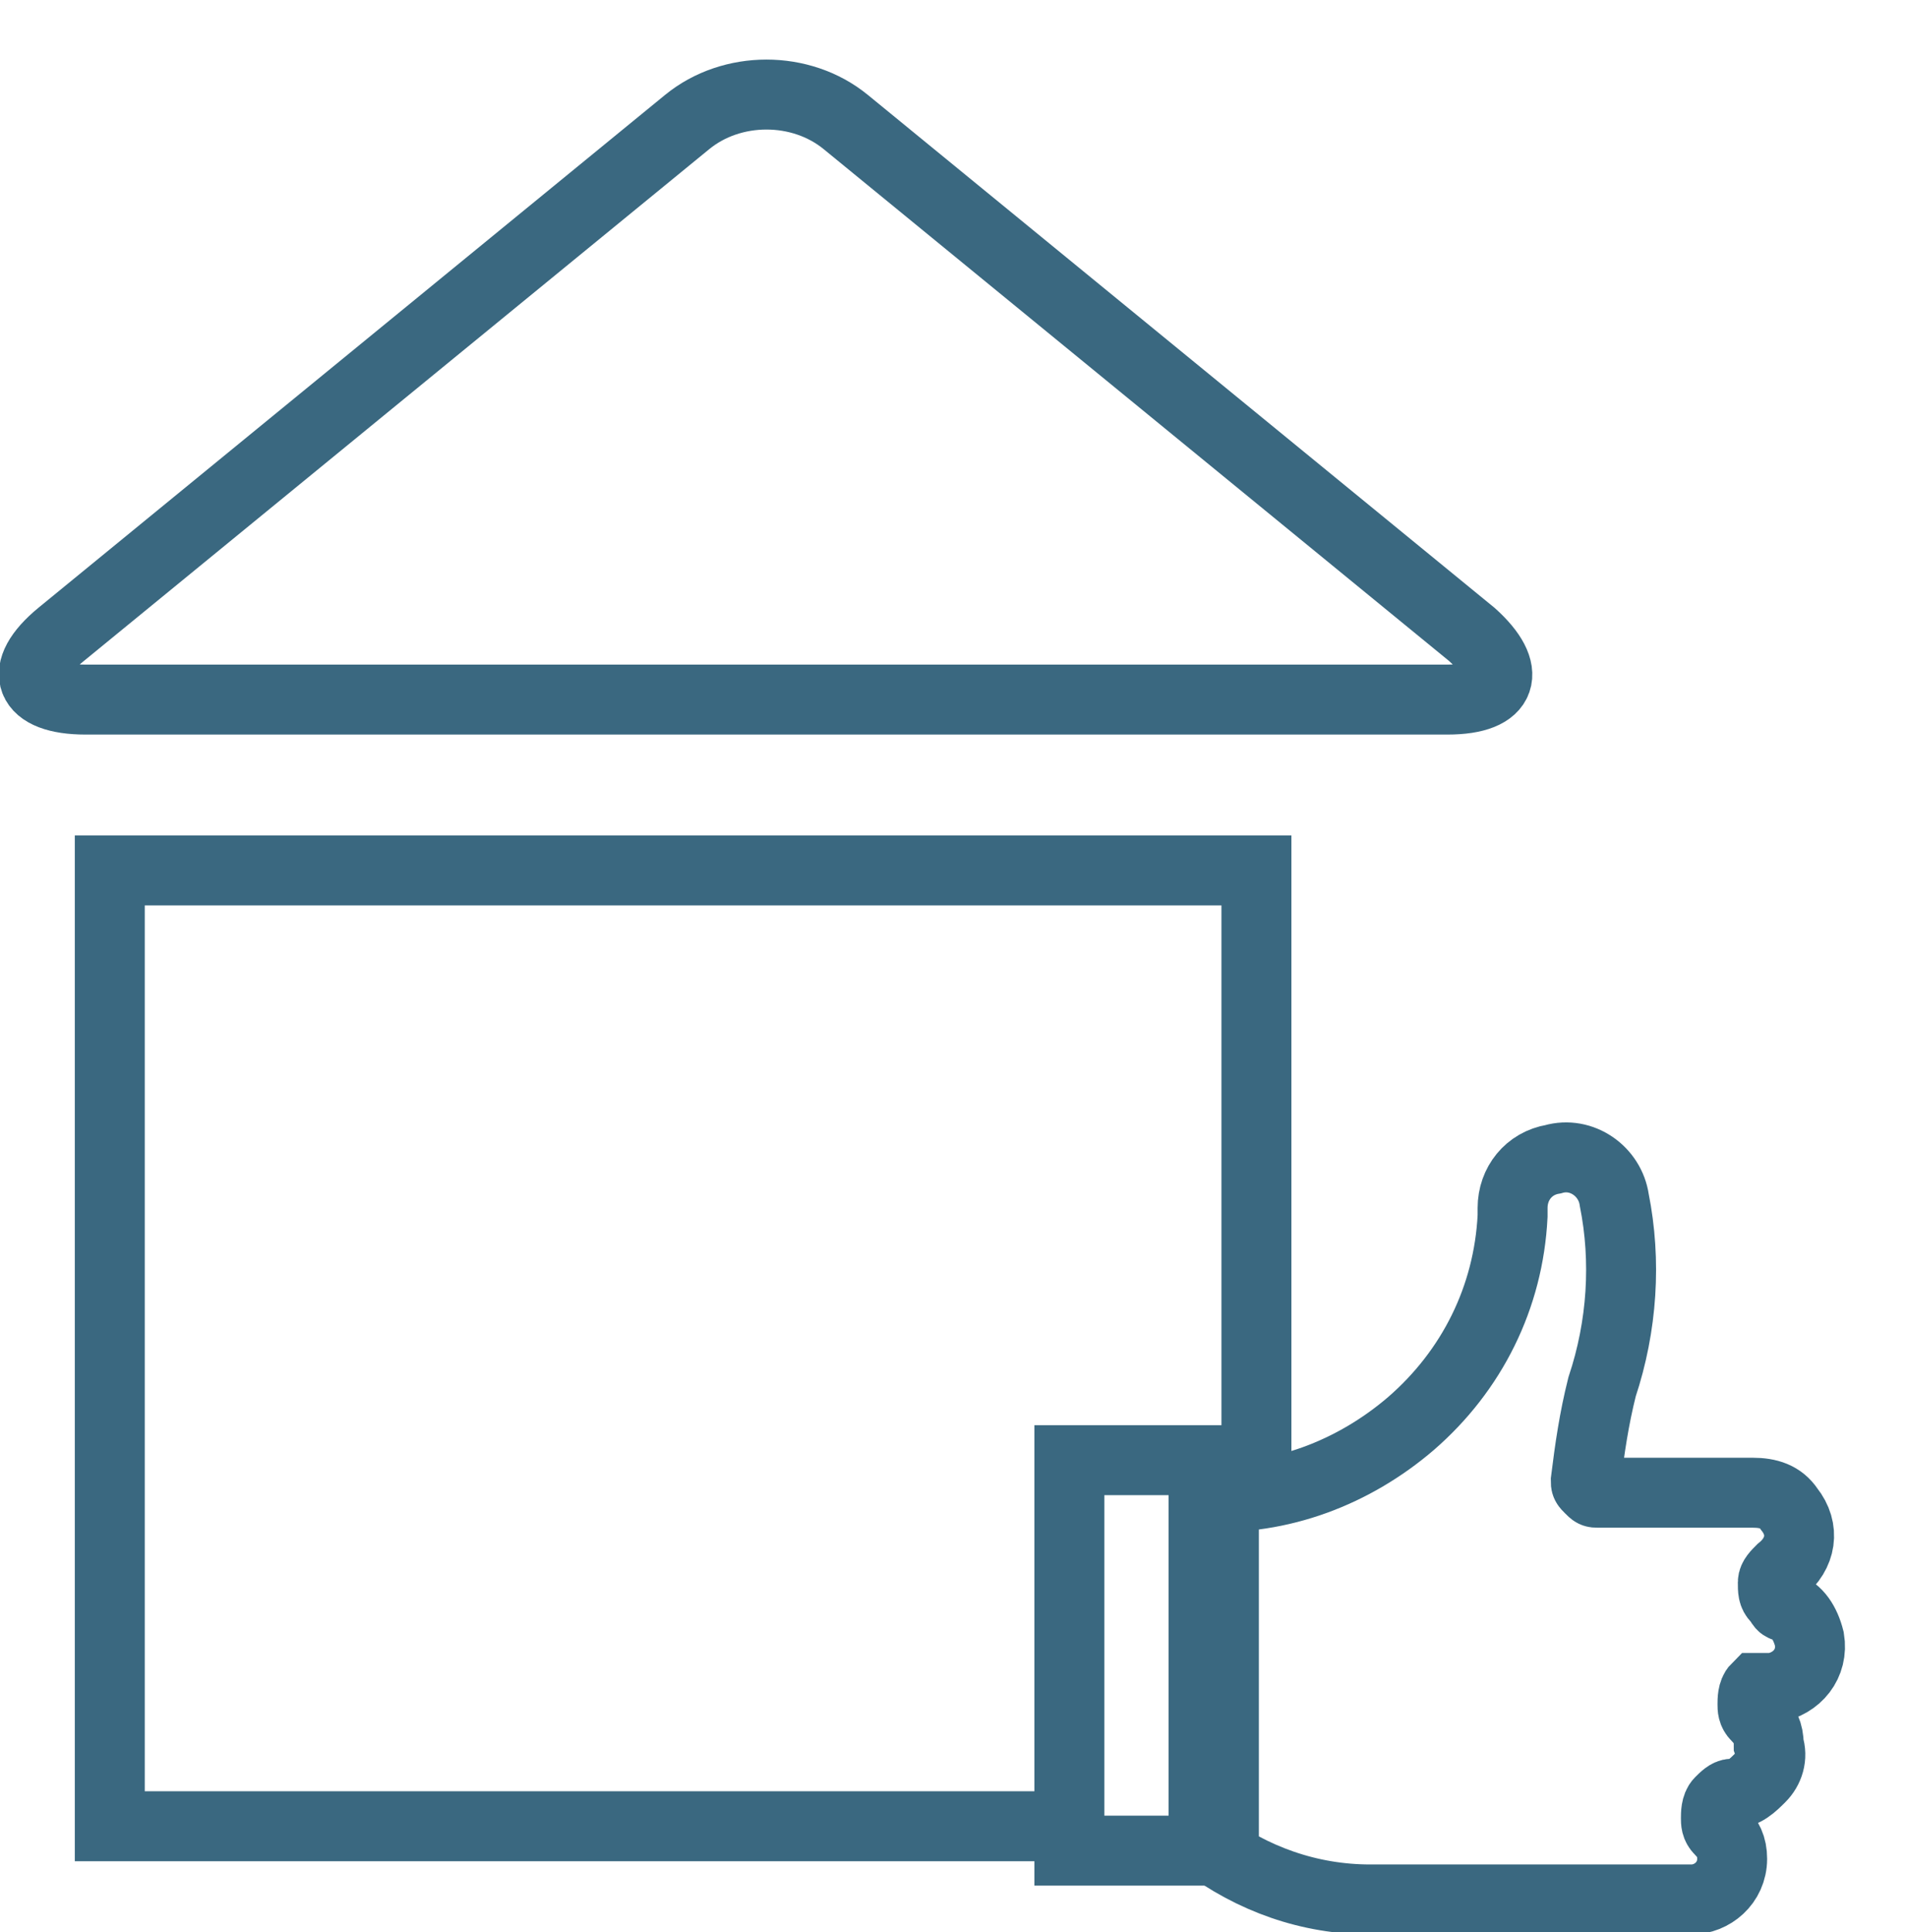 <svg version="1.1" xmlns="http://www.w3.org/2000/svg" x="0" y="0" viewBox="0 0 46.9 47.5" xml:space="preserve"><style>.icon-house-1{fill:#3a6880}.icon-house-2{fill:none;stroke:#3a6880;stroke-width:1.72;stroke-miterlimit:10}</style><path class="icon-house-2" d="M20.8 3c-1.1-.9-2.8-.9-3.9 0L1.5 15.6c-1.1.9-.8 1.6.6 1.6h33.5c1.4 0 1.6-.7.6-1.6L20.8 3zM26.3 44.9H2.7V21.4h28.2v15.3"></path><path class="icon-house-2" d="M26.3 35.9h3.8v9.6h-3.8z"></path><path class="icon-house-2" d="M43.6 41.5c.6-.1 1-.6.9-1.2-.1-.4-.3-.7-.6-.8-.1 0-.1-.1-.2-.2s-.1-.2-.1-.4c0-.1.1-.2.2-.3.5-.4.6-1 .2-1.5-.2-.3-.5-.4-.9-.4h-3.8c-.1 0-.1 0-.2-.1s-.1-.1-.1-.2c.1-.8.2-1.5.4-2.3.5-1.5.6-3.1.3-4.6-.1-.7-.8-1.2-1.5-1-.6.1-1 .6-1 1.2v.2c-.1 2-1 3.8-2.5 5.1-1.4 1.2-3.2 1.9-5.1 1.8v8.5c1.2.9 2.6 1.4 4.1 1.4h7.9c.5 0 1-.4 1-1 0-.3-.1-.5-.3-.7-.1-.1-.1-.2-.1-.3 0-.1 0-.3.1-.4.1-.1.2-.2.3-.2.3 0 .5-.2.7-.4.2-.2.3-.5.2-.8 0-.3-.1-.5-.3-.7-.1-.1-.1-.2-.1-.3 0-.1 0-.3.1-.4h.4z"></path></svg>